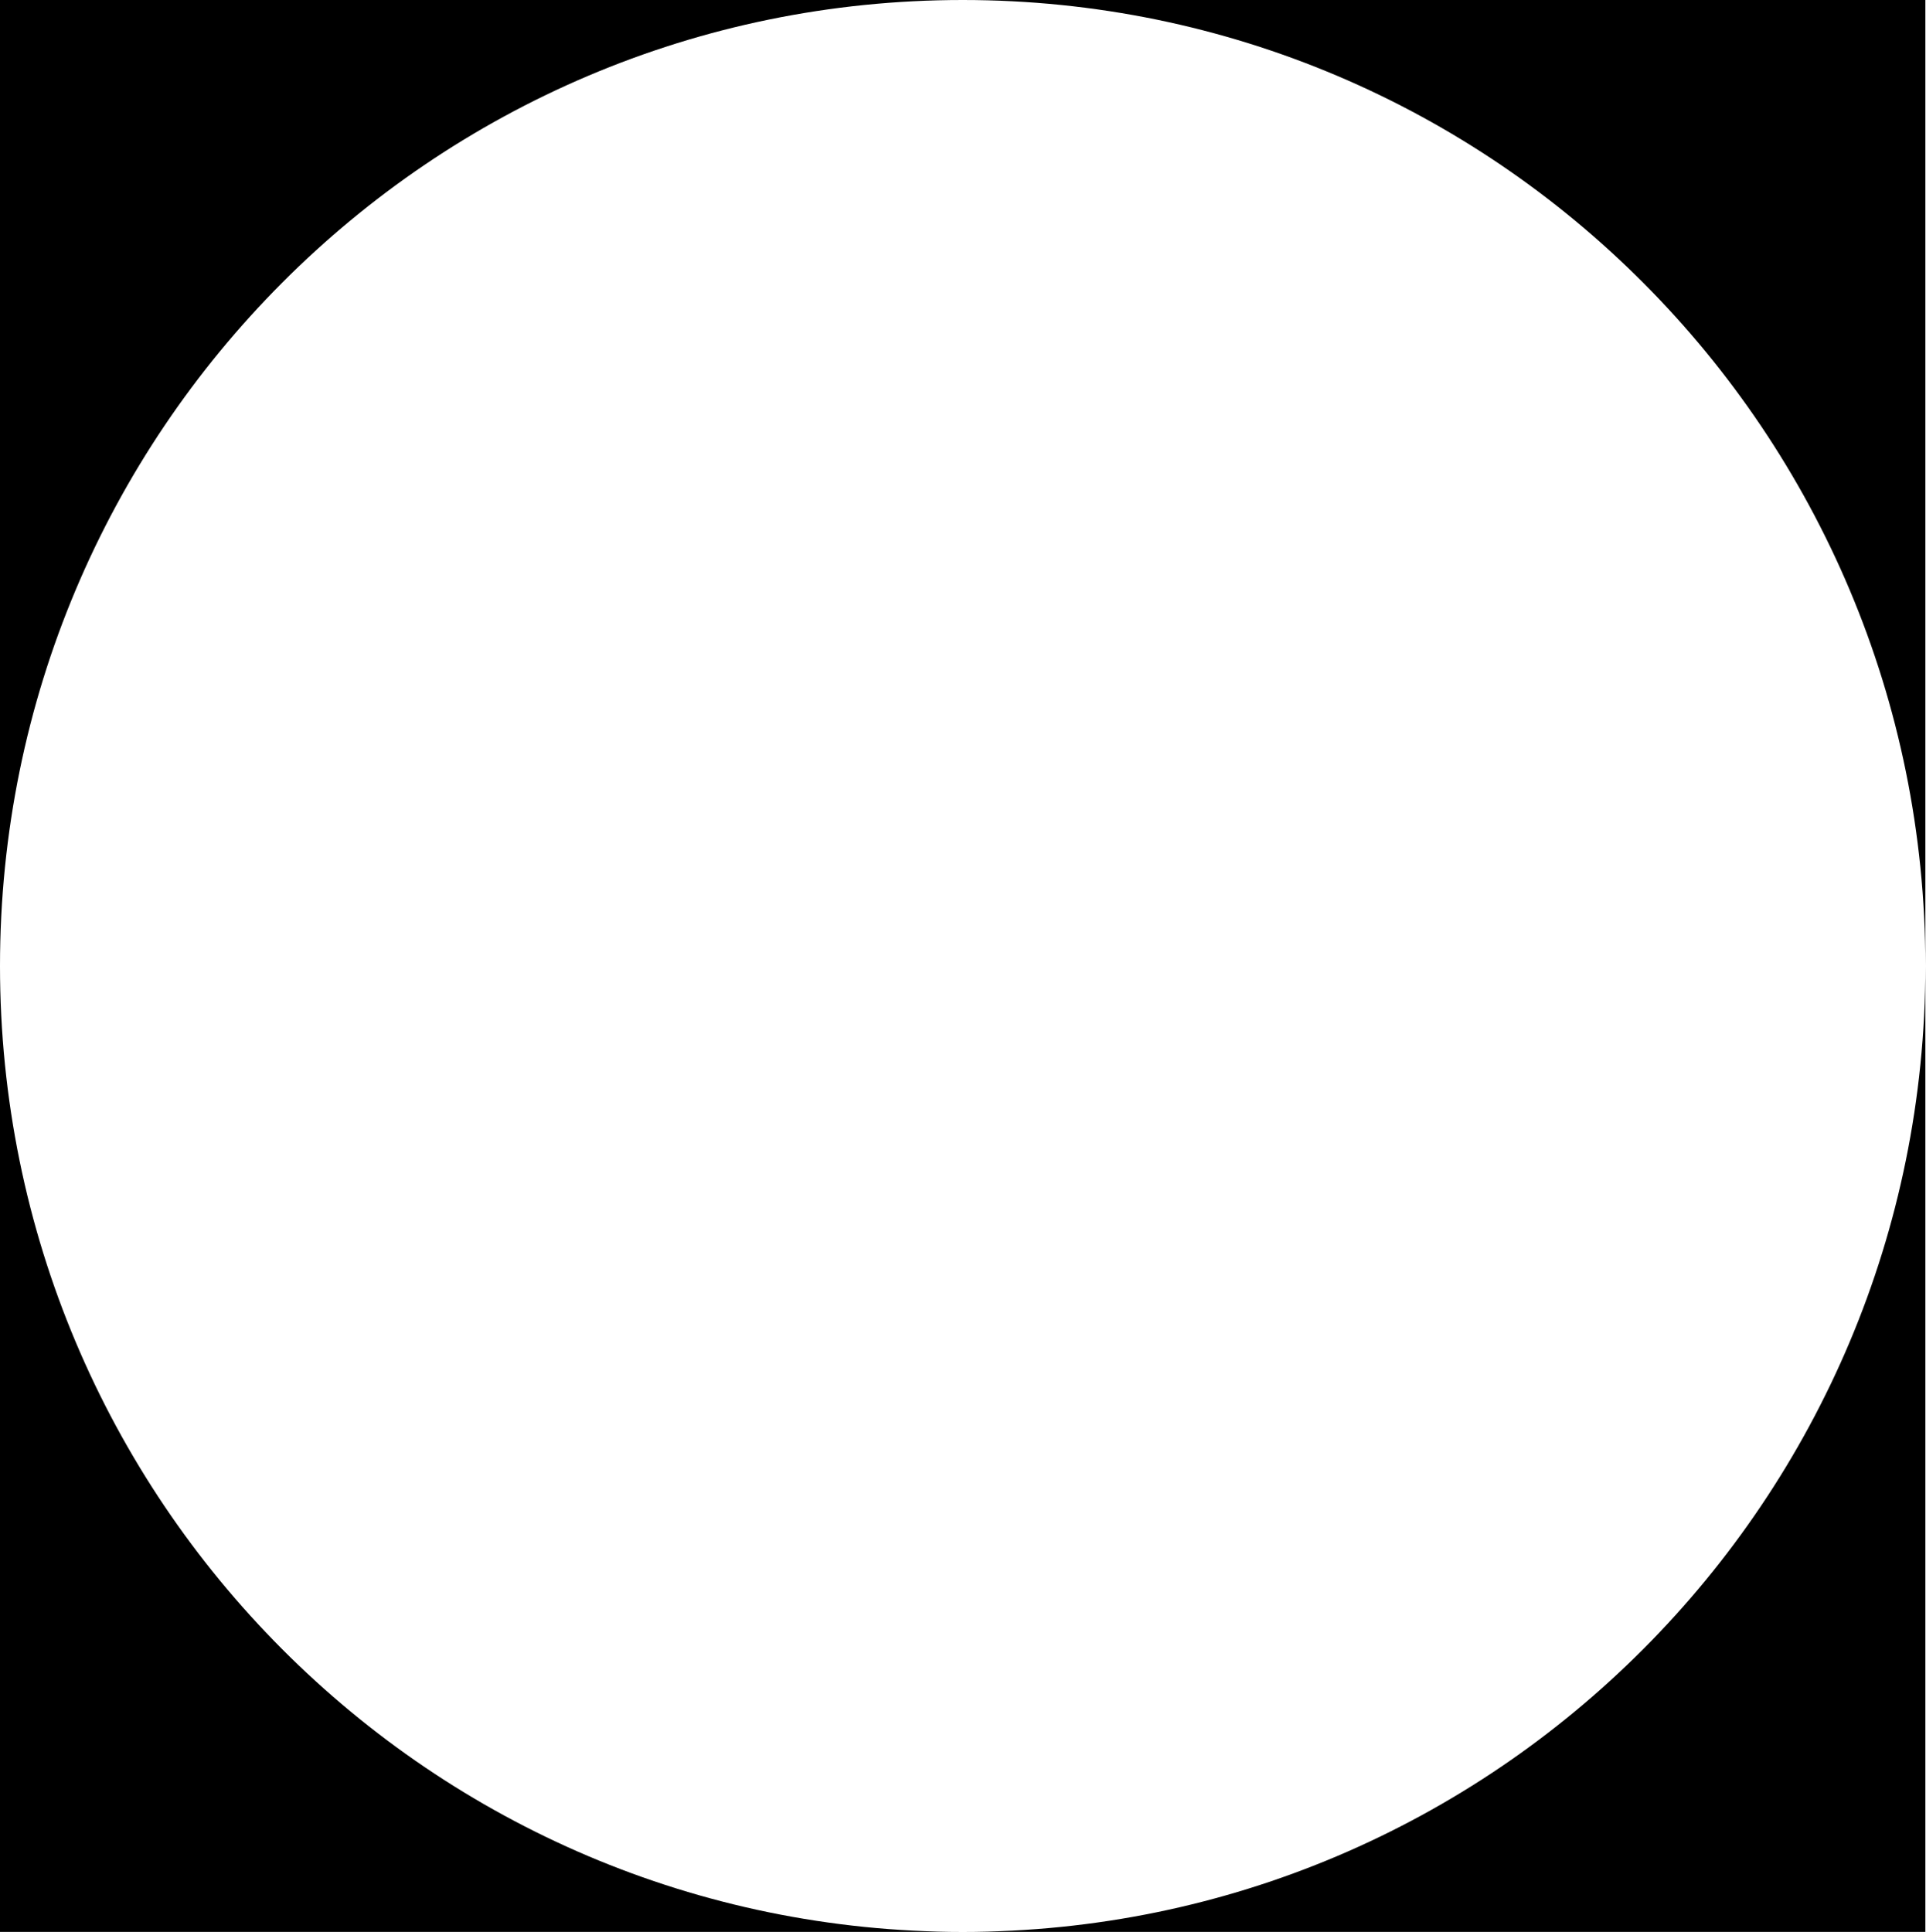 <svg width="1589" height="1594" viewBox="0 0 1589 1594" fill="none" xmlns="http://www.w3.org/2000/svg">
<path fill-rule="evenodd" clip-rule="evenodd" d="M794.233 0H0V797V1594H794.233H1588.47V797V0H794.233ZM794.233 0C1232.88 0 1588.47 356.829 1588.47 797C1588.47 1237.17 1232.88 1594 794.233 1594C355.59 1594 0 1237.17 0 797C0 356.829 355.59 0 794.233 0Z" fill="currentColor"/>
</svg>
